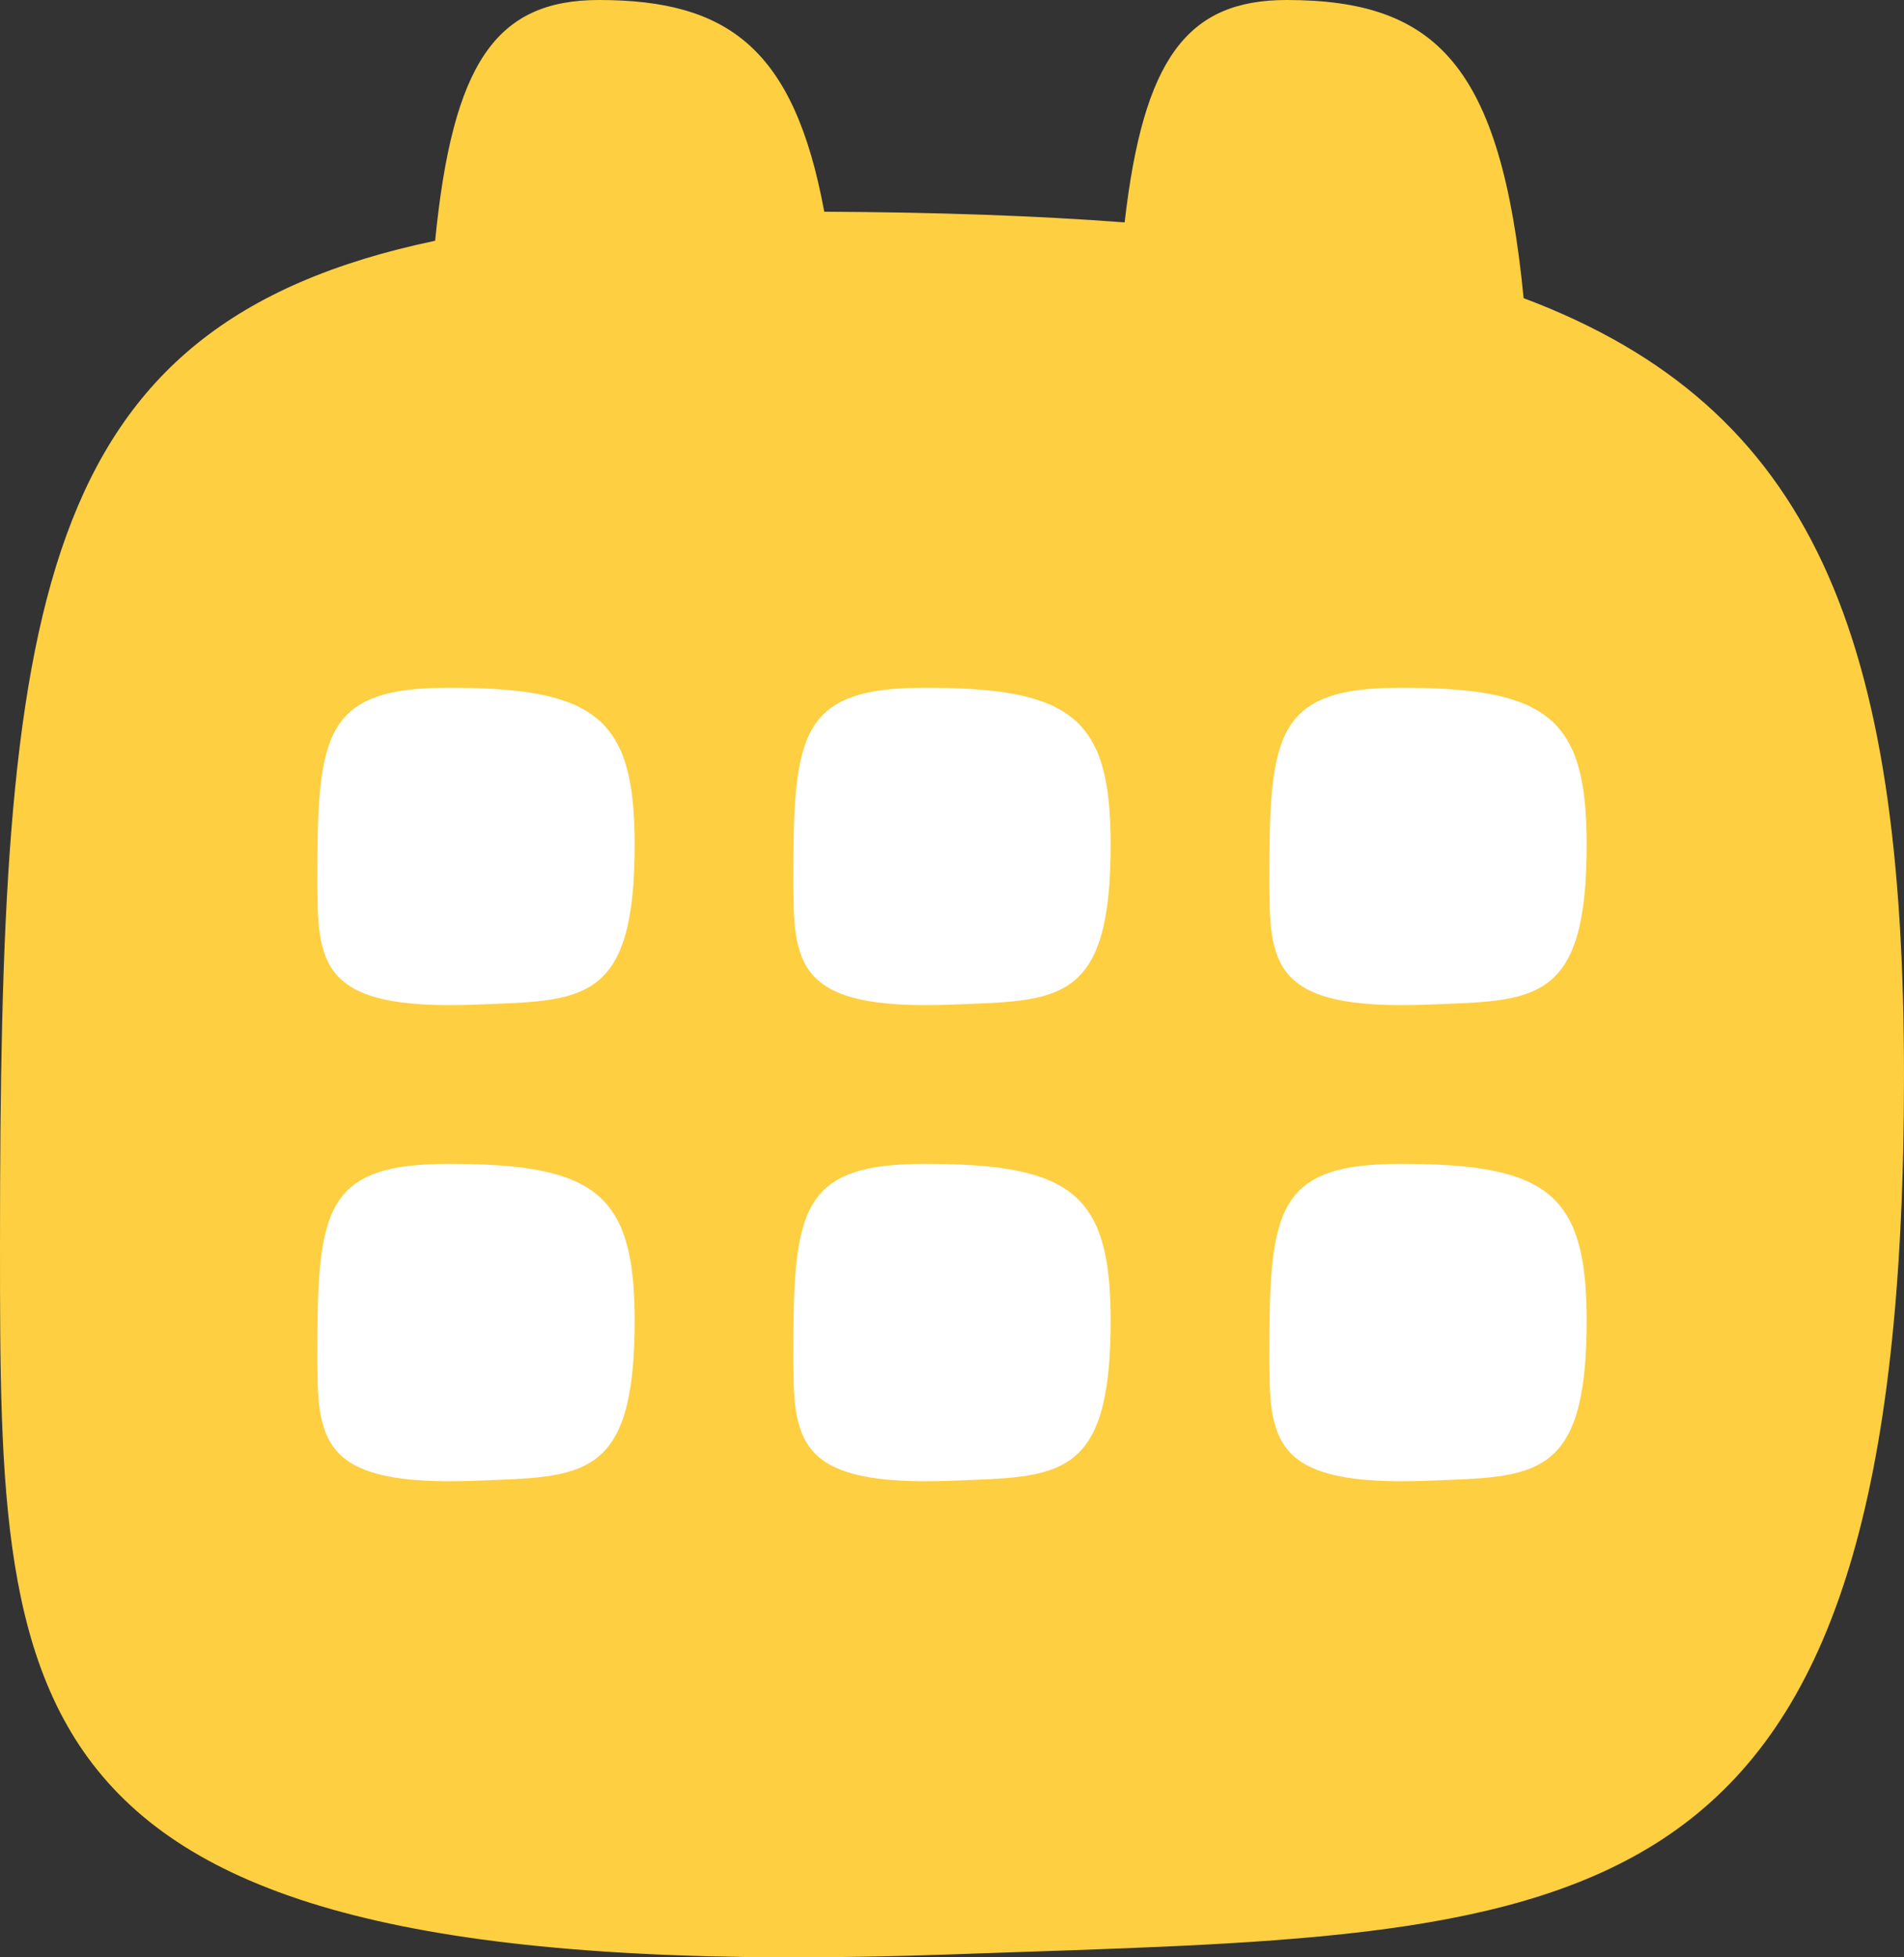 <svg width="36" height="37" viewBox="0 0 36 37" fill="none" xmlns="http://www.w3.org/2000/svg">
<rect x="0" y="0" width="36" height="37" fill="#333333" stroke="none"/>
<path d="M4 15.552C4 17.218 4 18.107 8 17.99C10.681 17.911 12 17.99 12 14.971C12 12.583 11.055 12 7.325 12C4.208 12 4 12.833 4 15.552Z" fill="white"/>
<path fill-rule="evenodd" clip-rule="evenodd" d="M0 23.533C0 11.459 0.61 6.149 8.227 4.551C8.56 1.2 9.371 0 11.325 0C13.765 0 15.014 0.915 15.585 4.002C17.672 4.012 19.559 4.075 21.264 4.204C21.619 1.117 22.44 0 24.325 0C27.152 0 28.379 1.228 28.808 5.636C34.3 7.701 36 12.037 36 20.342C36 36.335 30.49 36.521 19.302 36.899L19.298 36.899C18.873 36.913 18.441 36.928 18 36.944C0 37.587 0 32.702 0 23.533Z" fill="#FDCF41"/>
<path d="M15 16.552C15 18.218 15 19.107 18 18.99C20.01 18.911 21 18.99 21 15.971C21 13.583 20.291 13 17.494 13C15.156 13 15 13.833 15 16.552Z" fill="white"/>
<path d="M6 16.552C6 18.218 6 19.107 9 18.99C11.01 18.911 12 18.99 12 15.971C12 13.583 11.291 13 8.494 13C6.156 13 6 13.833 6 16.552Z" fill="white"/>
<path d="M6 25.552C6 27.218 6 28.107 9 27.99C11.01 27.911 12 27.99 12 24.971C12 22.583 11.291 22 8.494 22C6.156 22 6 22.833 6 25.552Z" fill="white"/>
<path d="M15 25.552C15 27.218 15 28.107 18 27.99C20.01 27.911 21 27.99 21 24.971C21 22.583 20.291 22 17.494 22C15.156 22 15 22.833 15 25.552Z" fill="white"/>
<path d="M24 25.552C24 27.218 24 28.107 27 27.99C29.01 27.911 30 27.99 30 24.971C30 22.583 29.291 22 26.494 22C24.156 22 24 22.833 24 25.552Z" fill="white"/>
<path d="M24 16.552C24 18.218 24 19.107 27 18.99C29.01 18.911 30 18.99 30 15.971C30 13.583 29.291 13 26.494 13C24.156 13 24 13.833 24 16.552Z" fill="white"/>
</svg>
